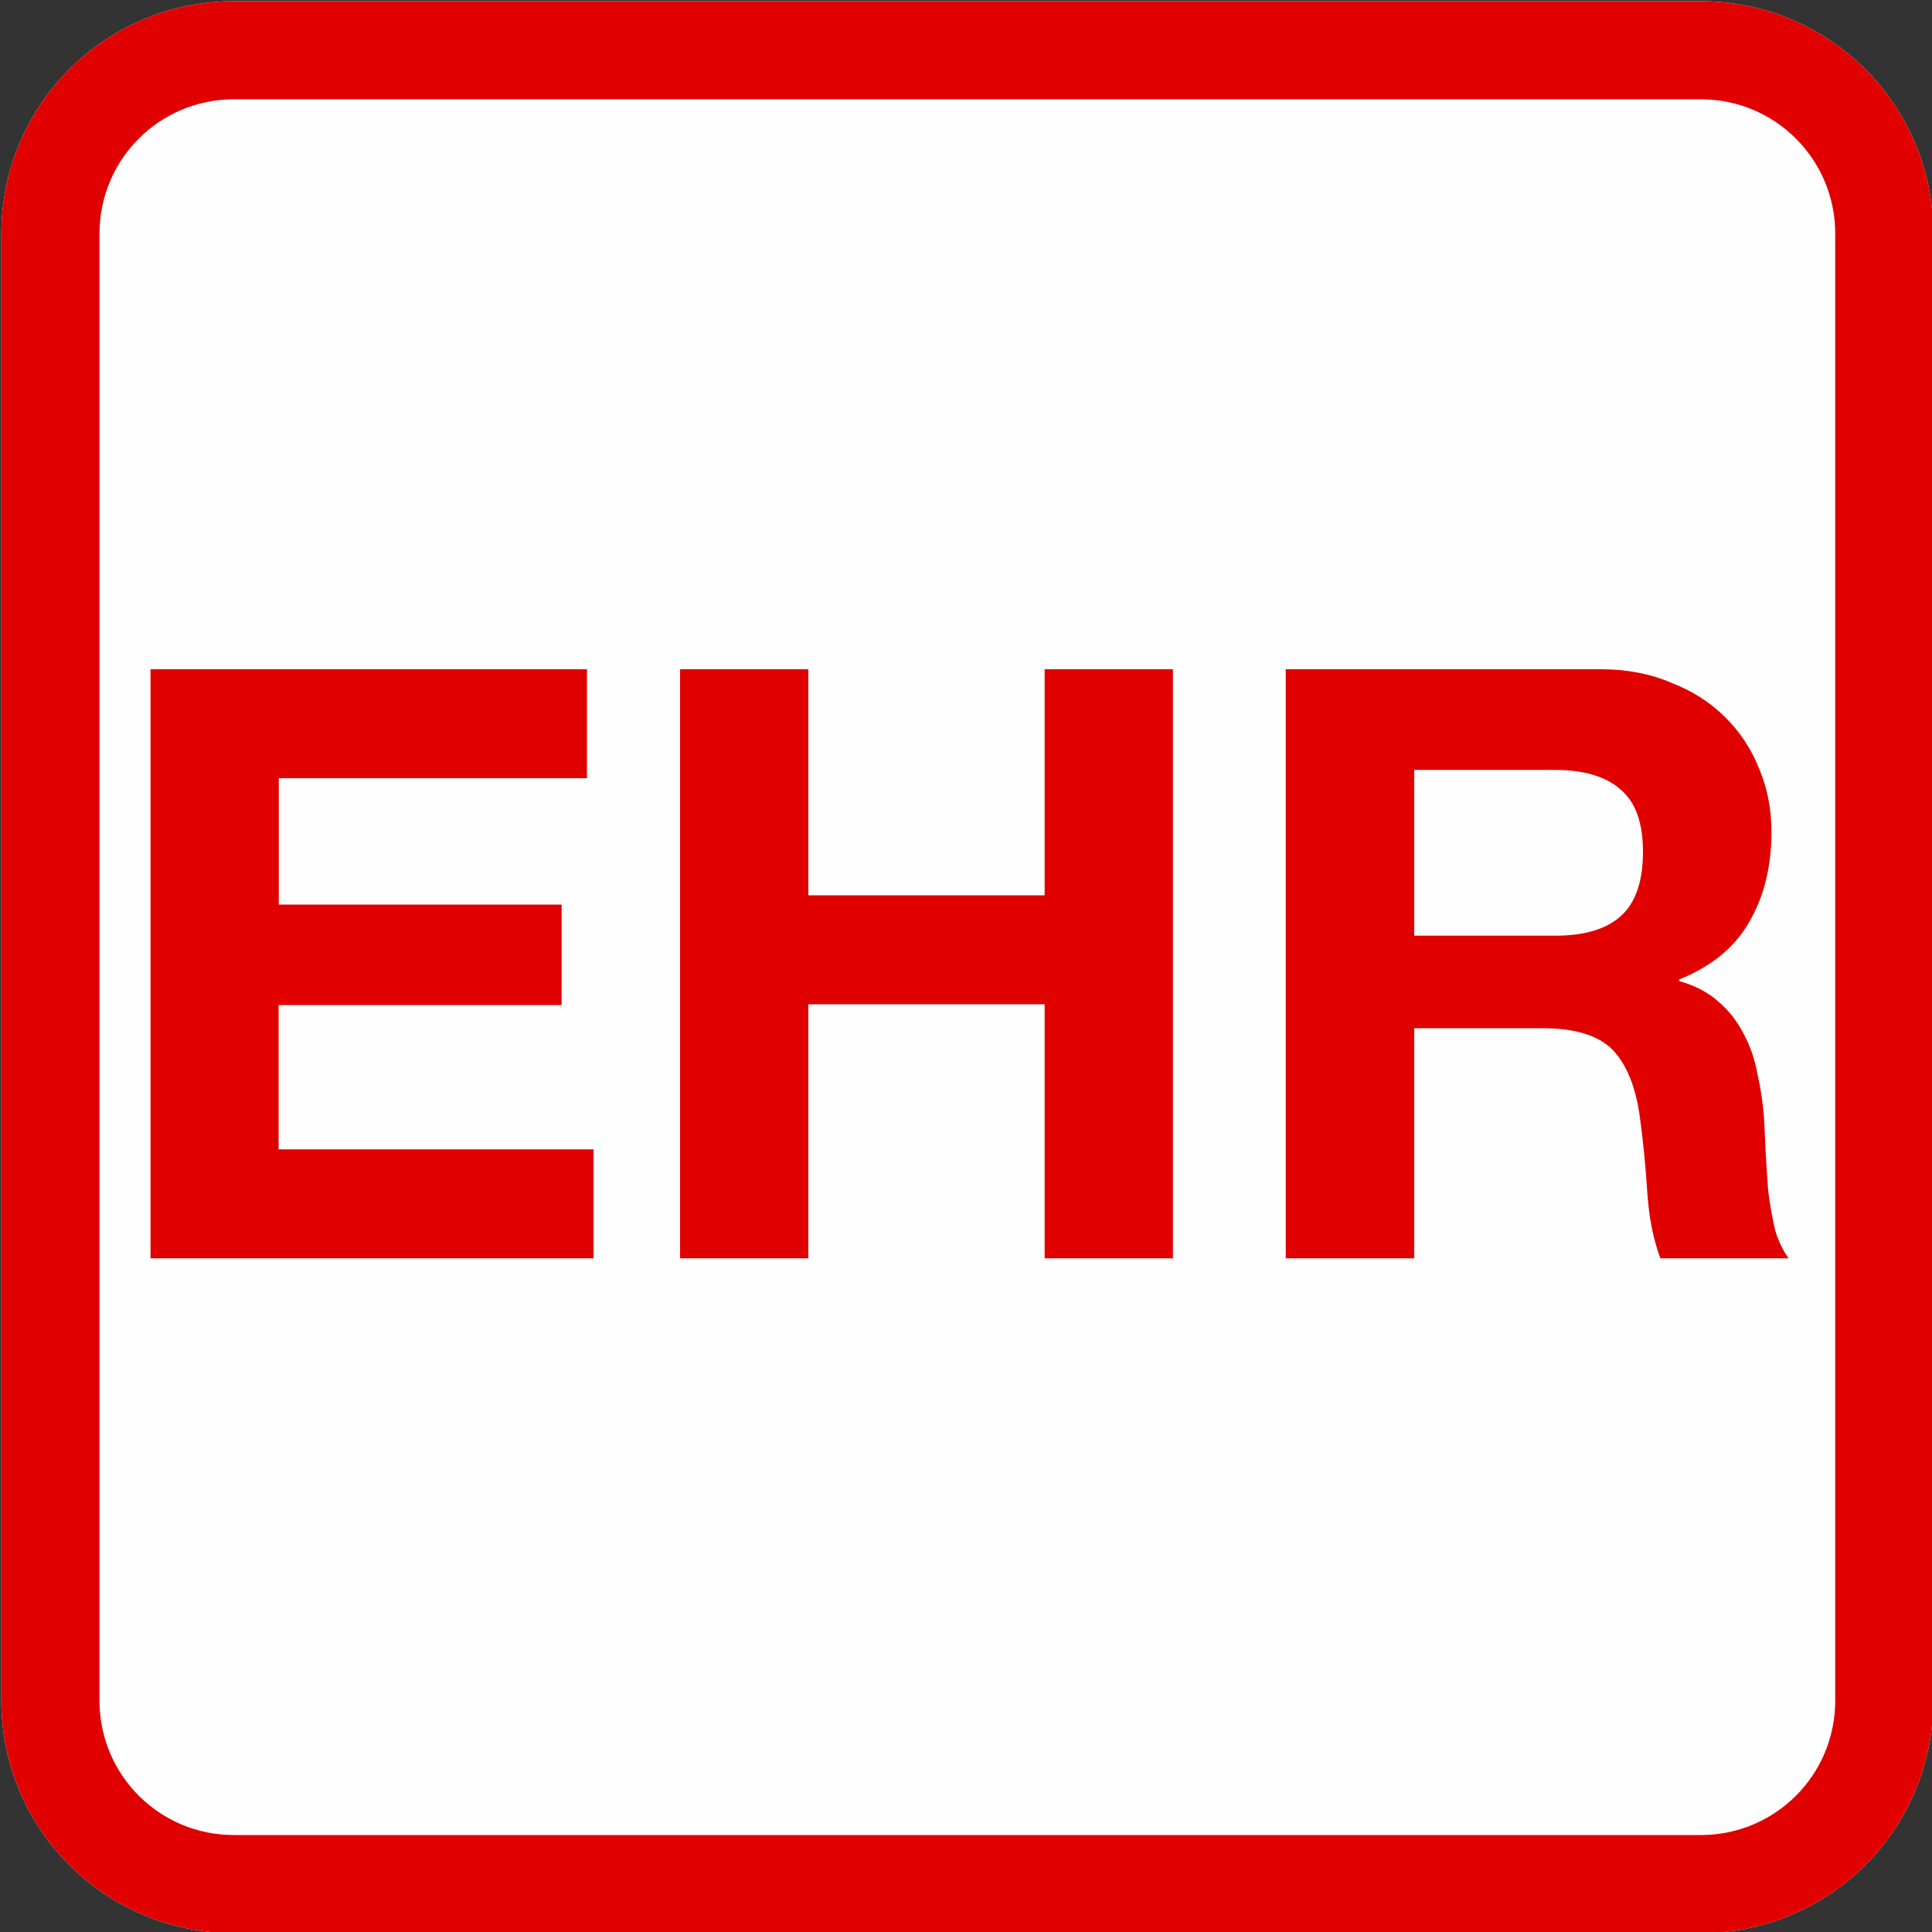 <svg height="1000" width="1000" xml:space="preserve" xmlns="http://www.w3.org/2000/svg"><rect width="100%" height="100%" fill="#333333" stroke="none"/><g style="display:inline"><path style="display:inline;fill:#fefefe;fill-rule:evenodd;stroke:#fcfcfc;stroke-width:50.796;stroke-miterlimit:4.8" d="M121.1 26h759.2c52.6 0 95 42.4 95 95v759.2c0 52.6-42.4 95-95 95H121.1c-52.6 0-95-42.4-95-95V121c0-52.6 42.4-95 95-95z"></path></g><g style="display:inline"><path style="display:inline;fill:none;fill-rule:evenodd;stroke:#e00000;stroke-width:50.796;stroke-miterlimit:4.8" d="M121.1 26h759.2c52.6 0 95 42.4 95 95v759.2c0 52.6-42.4 95-95 95H121.1c-52.6 0-95-42.4-95-95V121c0-52.6 42.4-95 95-95z"></path><path style="font-weight:700;font-size:425px;line-height:0;font-family:&quot;Helvetica Neue&quot;;-inkscape-font-specification:&quot;Helvetica Neue Bold&quot;;letter-spacing:0;word-spacing:0;fill:#e00000;fill-rule:evenodd;stroke-width:9.358;stroke-linejoin:round" aria-label="EHR" d="M77.9 346.4v304.9h229.3v-56.4h-163v-74.7h146.5v-52H144.3v-65.4h159.5v-56.4zm274.1 0v304.9h66.4V519.8h122.3v131.5h66.4V346.4h-66.4v117H418.4v-117zm380 137.9v-85.8h72.7q22.8 0 34.3 10.3 11.4 9.8 11.4 32 0 23-11.4 33.3t-34.3 10.2zm-66.5-137.9v304.9H732V532.2h66.5q25 0 36 11 11 11.2 14.3 35 2.5 18.4 3.8 38.5 1.3 20 6.8 34.6h66.4q-4.7-6.4-7.2-15.4-2.1-9.4-3.4-19.6-.8-10.3-1.3-20.1l-.8-17q-.8-11.6-3.4-23.1-2.1-11.6-7.2-21-5-9.8-13-16.6-8.1-7.3-20.4-10.7v-.8q25.4-10.3 36.4-30 11.4-19.6 11.4-46.5 0-17.5-6.3-32.4-6-15.4-17.8-27-11.4-11.4-28-17.8-16-6.9-36.3-6.9z"></path></g></svg>